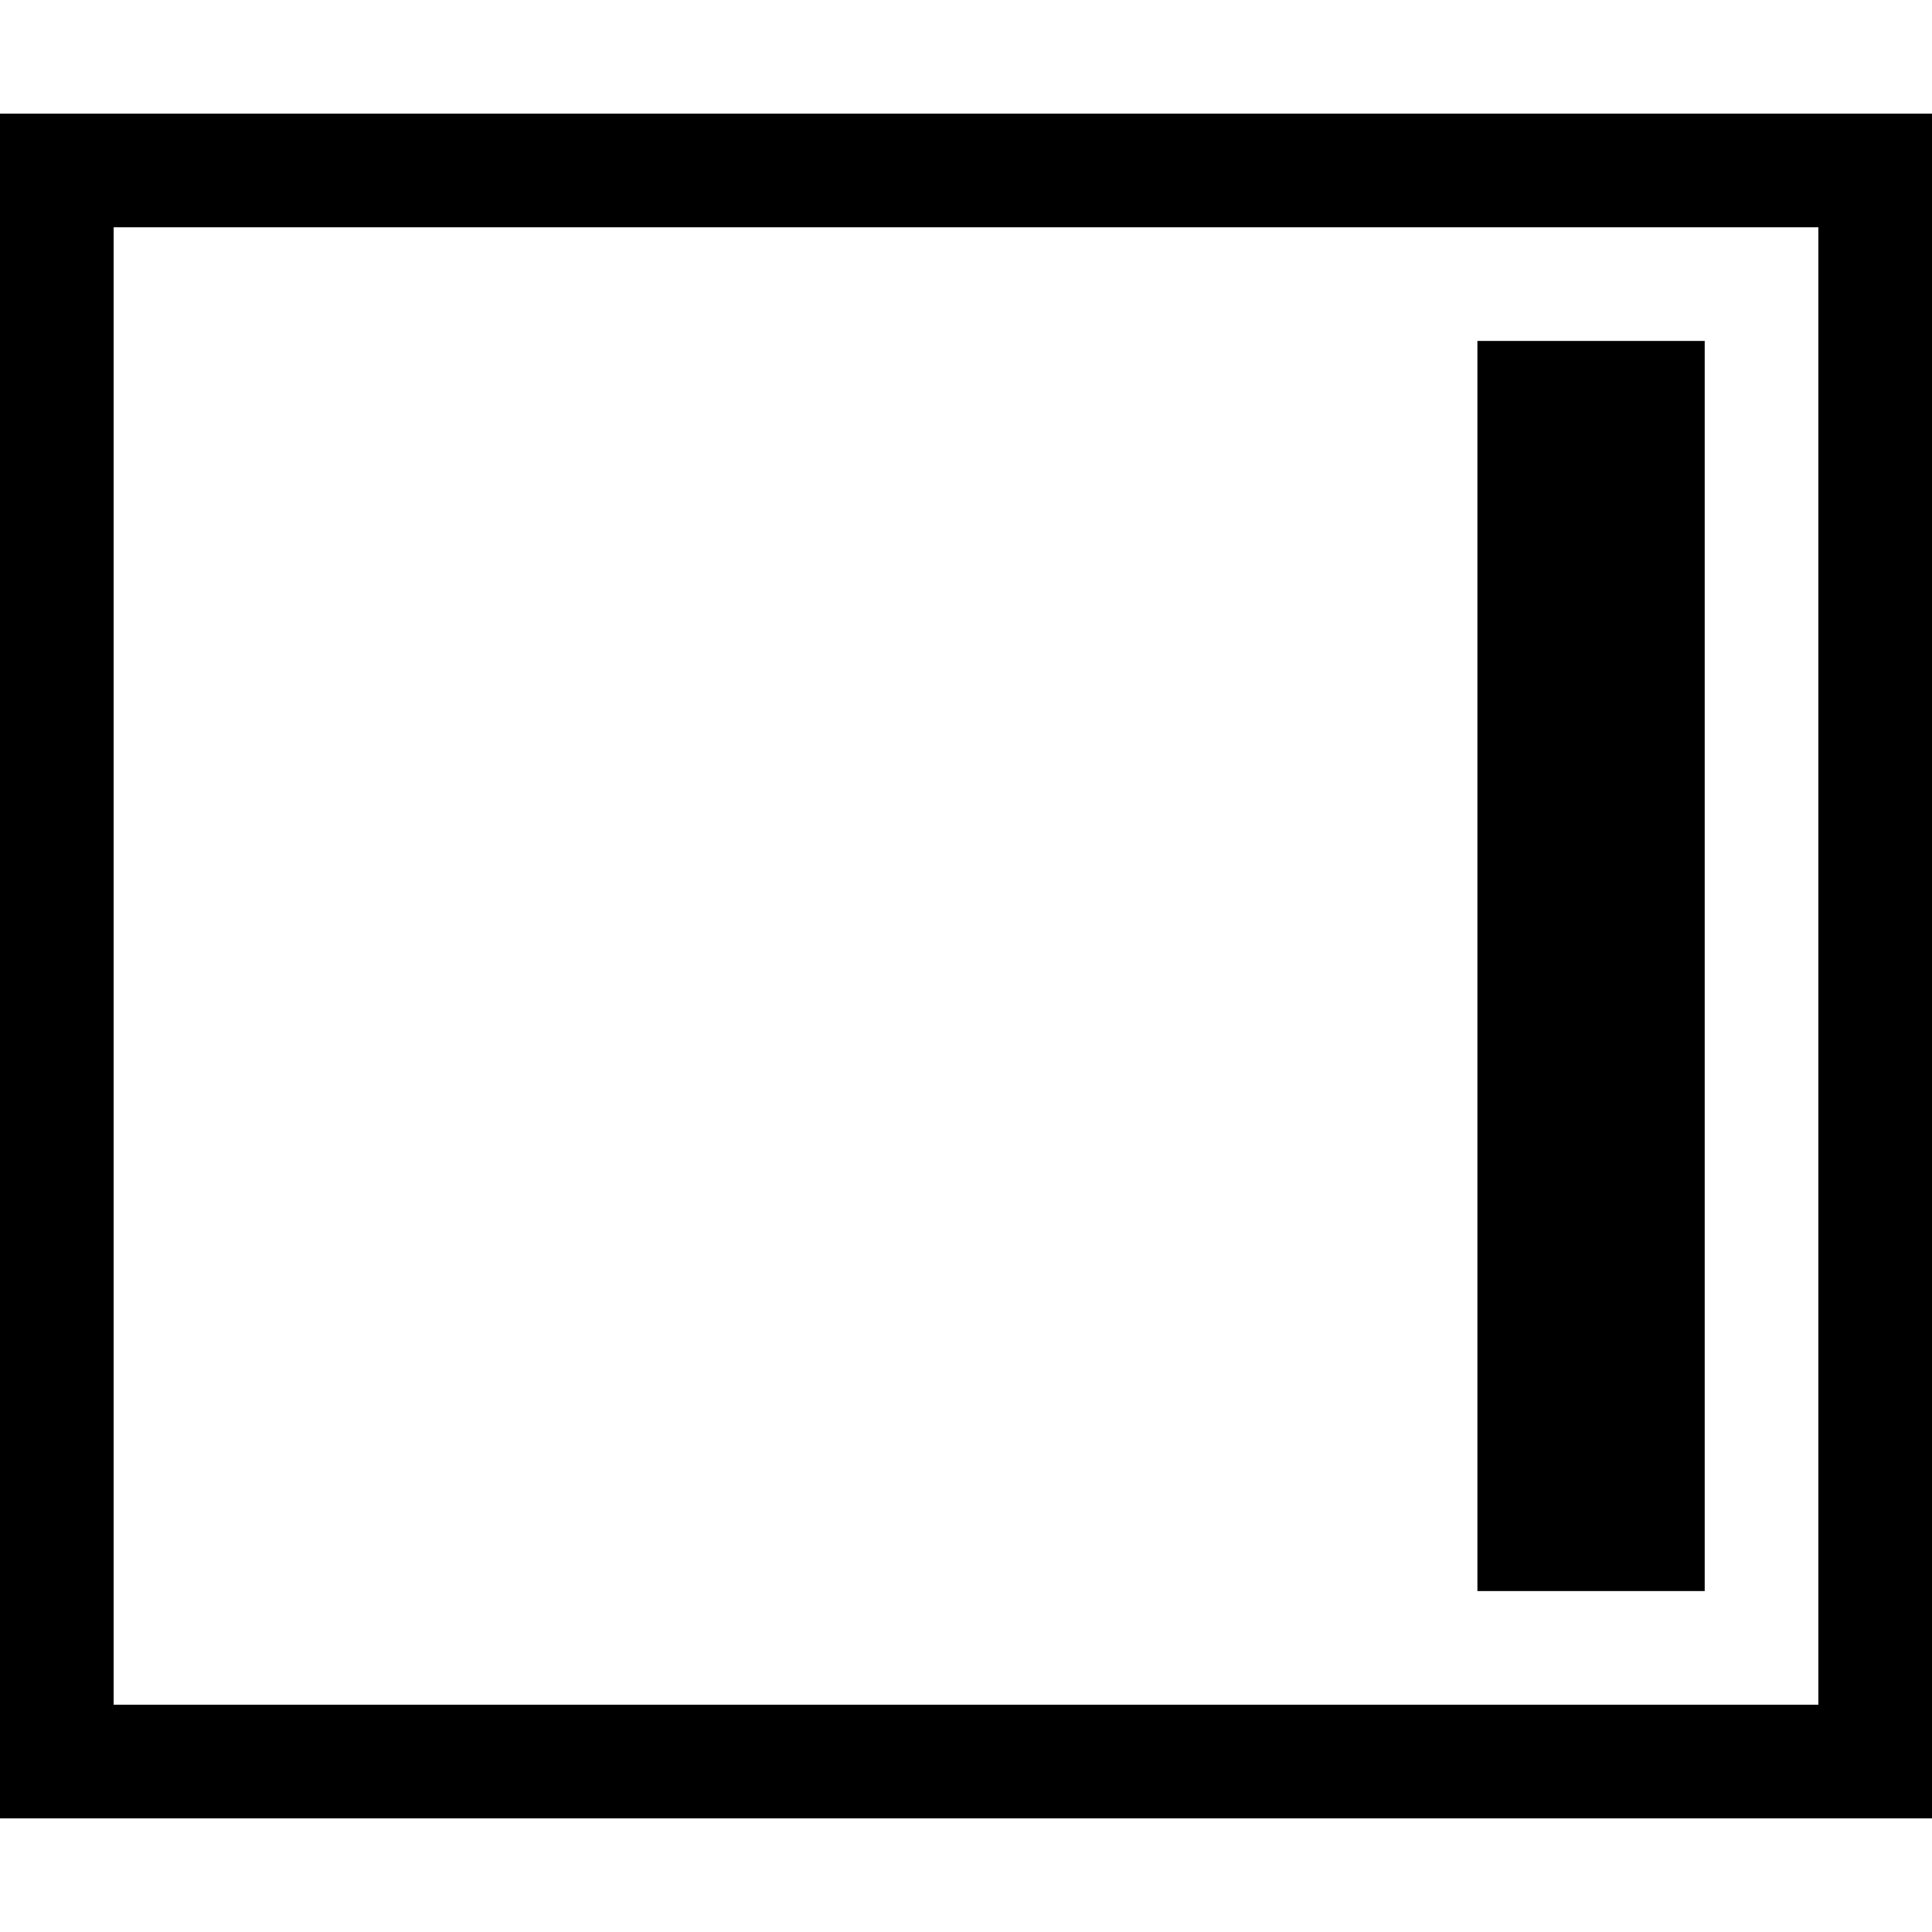 <?xml version="1.0" encoding="UTF-8"?>
<svg width="17px" height="17px" viewBox="0 0 17 17" version="1.1" xmlns="http://www.w3.org/2000/svg">
    <!-- Generator: Sketch 59.1 (86144) - https://sketch.com -->
    <title>toggle_right</title>
    <desc>Created with Sketch.</desc>
    <g id="toggle_right" stroke="none" stroke-width="1" fill="none" fill-rule="evenodd">
        <path d="M0,1 L17,1 L17,16 L0,16 L0,1 Z M1,2 L1,15 L16,15 L16,2 L1,2 Z" id="Rectangle" fill="#000000" fill-rule="nonzero"></path>
        <path d="M13.95,9 L14.05,9 L14.05,10 L13.95,10 L13.95,9 Z M13,14 L13,3 L15,3 L15,14 L13,14 Z" id="Rectangle" fill="#000000" fill-rule="nonzero"></path>
    </g>
</svg>
